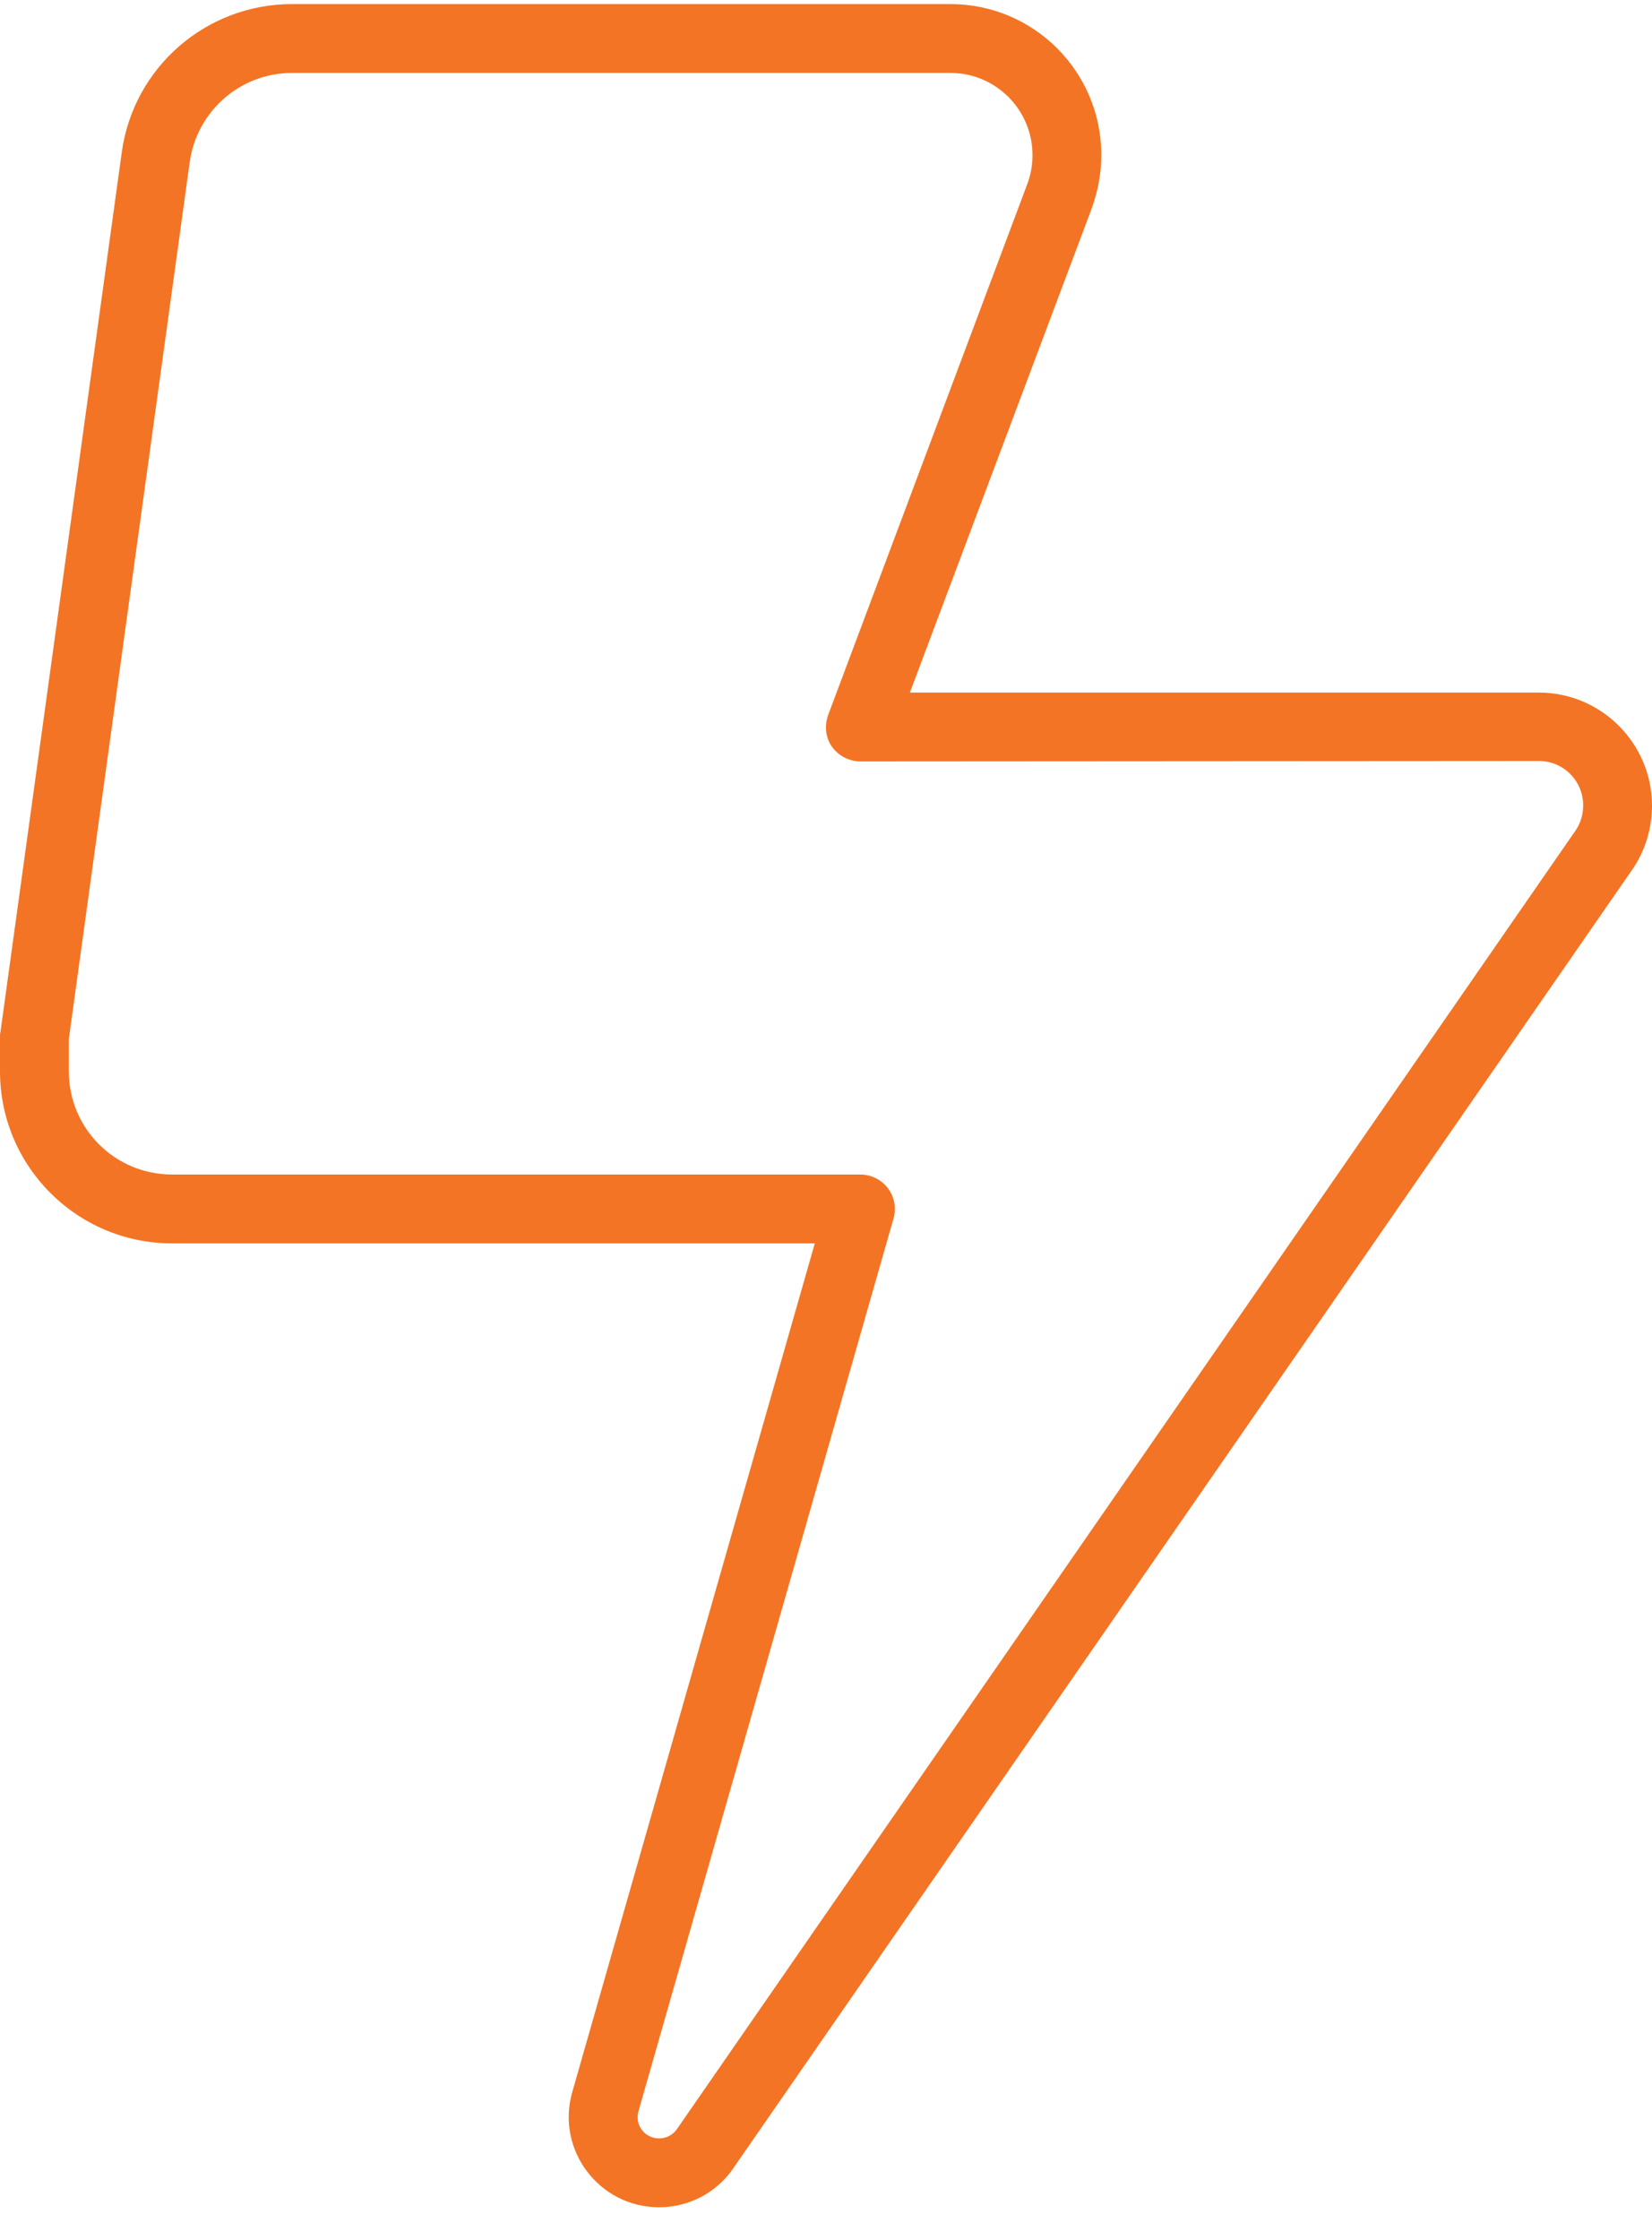 <?xml version="1.0" encoding="UTF-8"?> <svg xmlns="http://www.w3.org/2000/svg" width="45" height="61" viewBox="0 0 45 61" fill="none"><path id="Primary" d="M3.316 4.154C3.633 1.834 5.613 0.111 7.957 0.111H25.887C28.16 0.111 30 1.951 30 4.224C30 4.717 29.906 5.209 29.742 5.666L24.785 18.861H41.918C43.617 18.861 45 20.244 45 21.943C45 22.564 44.812 23.185 44.449 23.701L19.969 59.056C19.512 59.724 18.75 60.111 17.953 60.111C16.324 60.111 15.141 58.553 15.586 56.982L22.195 33.861H4.688C2.098 33.861 0 31.763 0 29.174V28.236C0 28.189 0 28.154 0.012 28.107L3.316 4.154ZM7.957 1.986C6.551 1.986 5.367 3.017 5.168 4.412L1.875 28.295V29.174C1.875 30.732 3.129 31.986 4.688 31.986H23.438C23.73 31.986 24.012 32.127 24.188 32.361C24.363 32.596 24.422 32.9 24.34 33.181L17.391 57.498C17.285 57.873 17.566 58.236 17.953 58.236C18.141 58.236 18.328 58.142 18.434 57.99L42.914 22.623C43.055 22.424 43.125 22.177 43.125 21.931C43.125 21.263 42.586 20.724 41.918 20.724L23.438 20.736C23.133 20.736 22.84 20.584 22.664 20.338C22.488 20.092 22.453 19.763 22.559 19.471L27.984 5.01C28.078 4.763 28.125 4.494 28.125 4.224C28.125 2.994 27.129 1.986 25.887 1.986H7.957Z" fill="#F37424"></path></svg> 